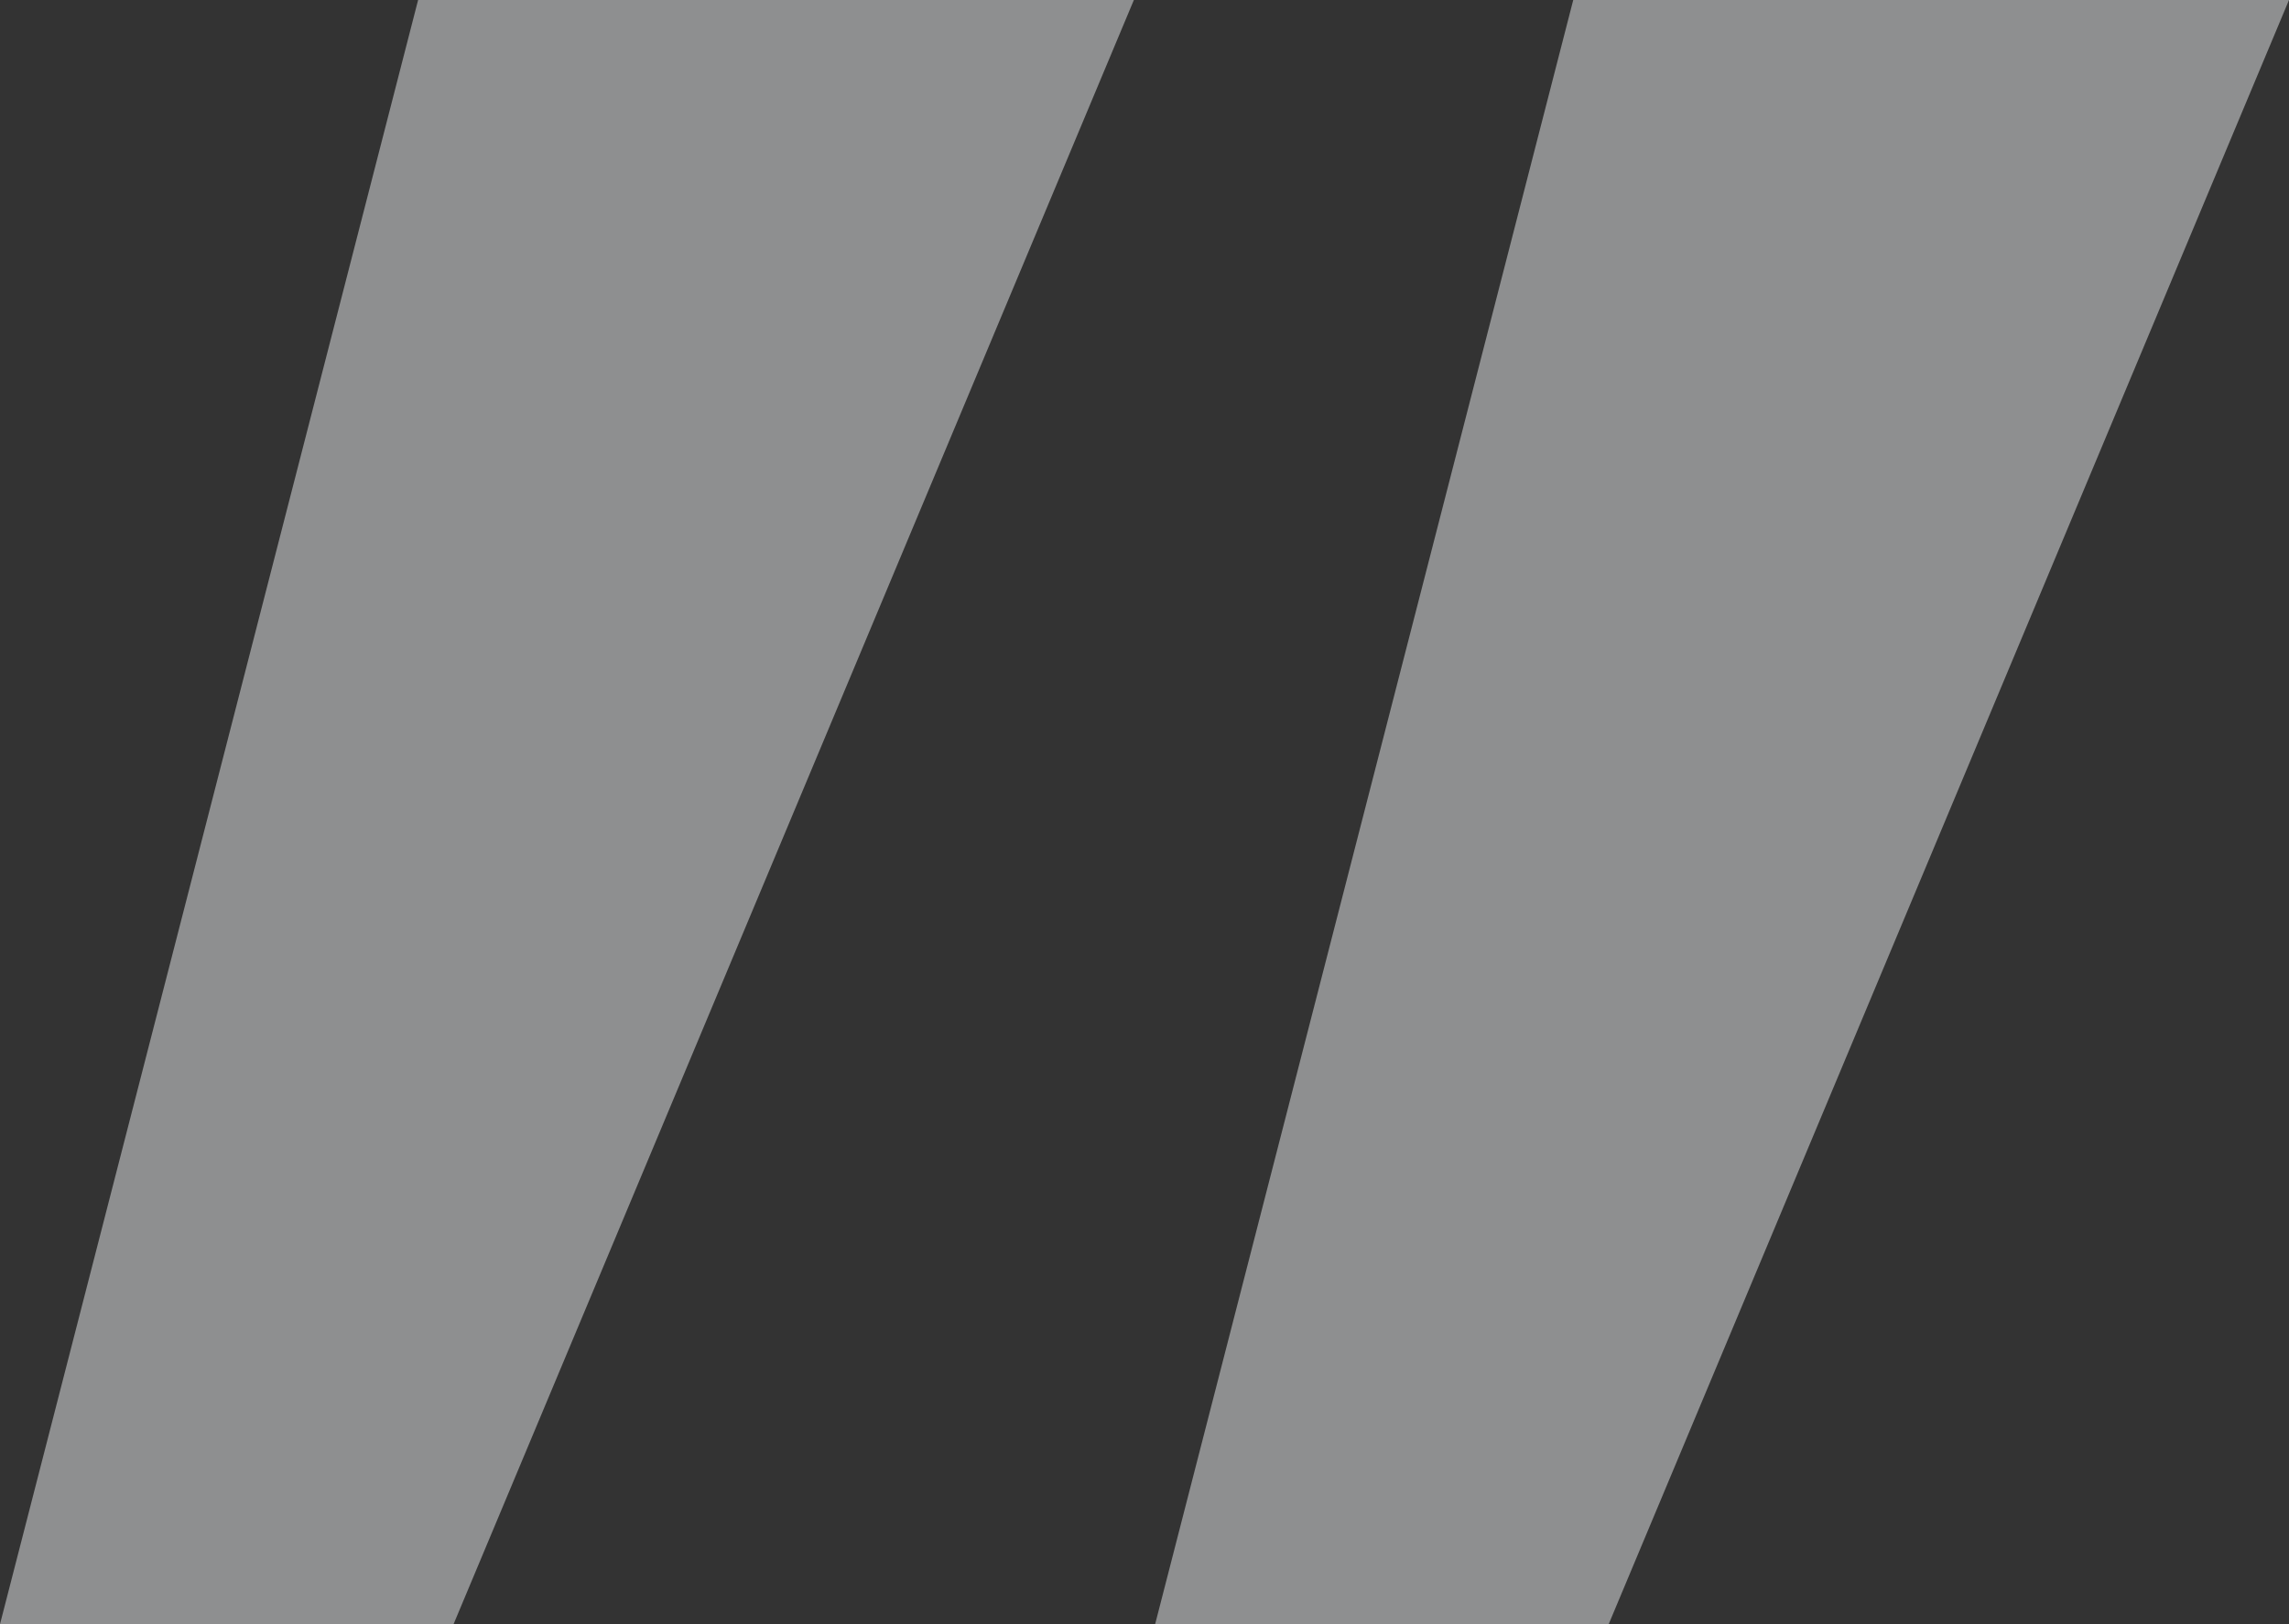 <svg xmlns="http://www.w3.org/2000/svg" width="62" height="44" viewBox="0 0 62 44"><rect x="0" y="0" width="62" height="44" fill="#333333" stroke="none"/><defs><style>.a{fill:#f5f7fa;opacity:0.469;}</style></defs><path class="a" d="M18.913-12.564l-18.427,44H19.873l11.325-44Zm31.288,0-18.427,44H51.161l11.325-44Z" transform="translate(62.486 31.436) rotate(180)"/></svg>